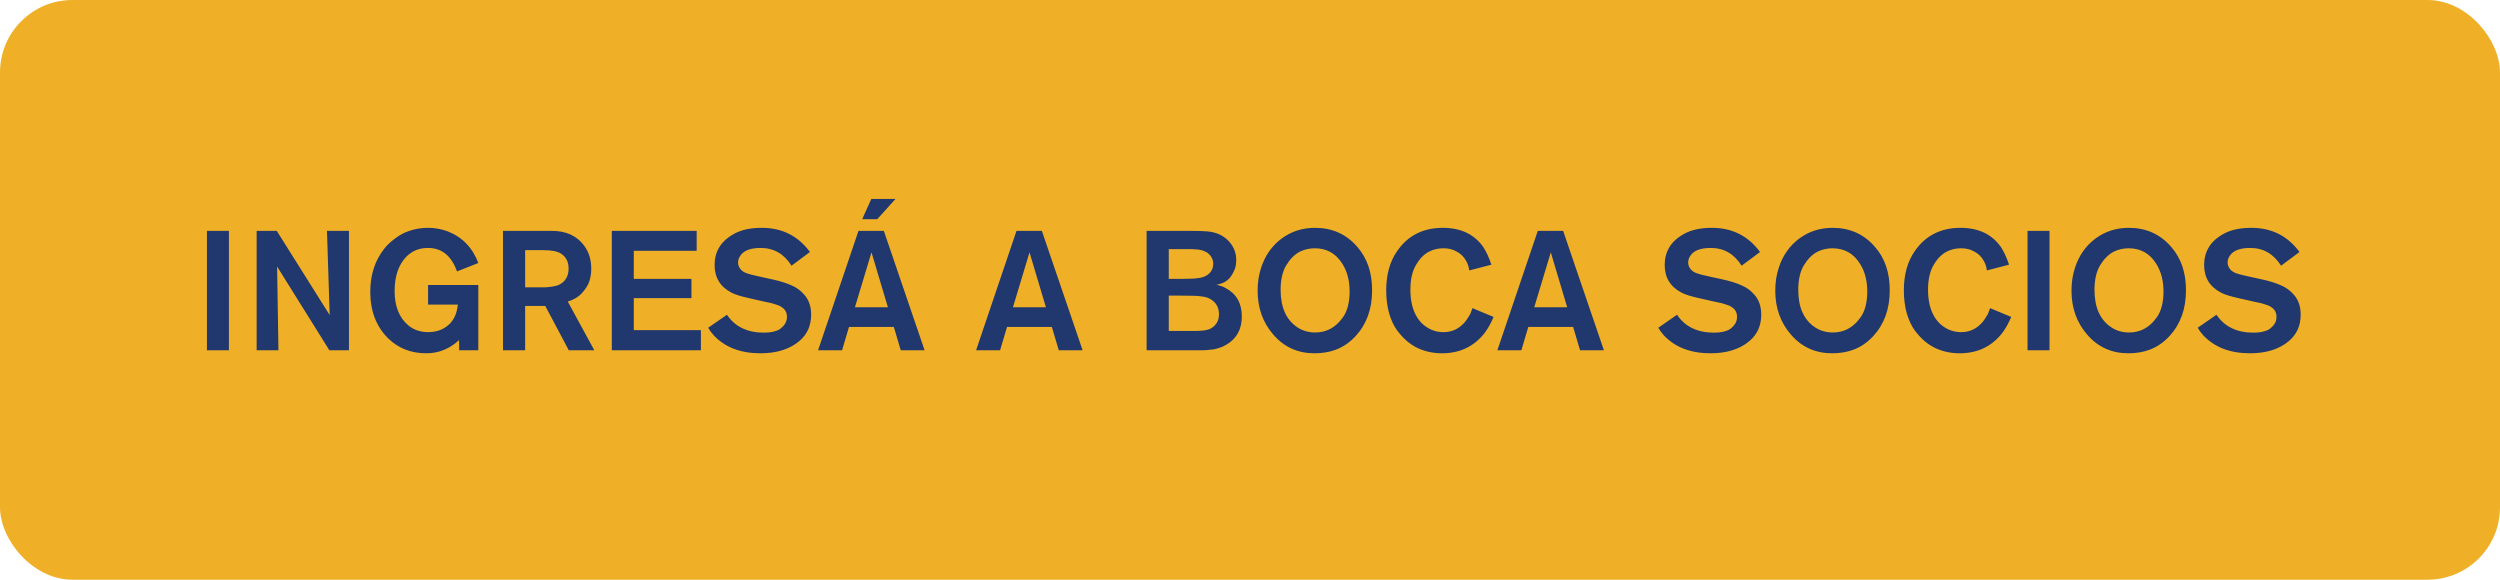 <svg width="207" height="48" viewBox="0 0 207 48" fill="none" xmlns="http://www.w3.org/2000/svg">
<rect width="207" height="48" rx="6" fill="#EFB027"/>
<path d="M18.954 29H17.134V19.116H18.954V29ZM28.894 29H27.27L22.944 22.07L23.056 29H21.25V19.116H22.916L27.298 26.088L27.074 19.116H28.894V29ZM39.604 29H38.022L38.008 28.16C37.224 28.888 36.318 29.252 35.292 29.252C34.032 29.252 32.977 28.837 32.128 28.006C31.148 27.026 30.658 25.743 30.658 24.156C30.658 22.756 31.045 21.566 31.82 20.586C31.96 20.409 32.123 20.236 32.31 20.068C32.496 19.9 32.739 19.718 33.038 19.522C33.336 19.326 33.696 19.167 34.116 19.046C34.536 18.925 34.979 18.864 35.446 18.864C36.006 18.864 36.547 18.962 37.07 19.158C38.283 19.634 39.128 20.507 39.604 21.776L37.84 22.476C37.382 21.179 36.58 20.53 35.432 20.53C34.722 20.53 34.13 20.768 33.654 21.244C33 21.916 32.674 22.868 32.674 24.1C32.674 25.36 33.052 26.307 33.808 26.942C34.256 27.315 34.811 27.502 35.474 27.502C35.978 27.502 36.426 27.381 36.818 27.138C37.219 26.895 37.513 26.55 37.7 26.102C37.793 25.887 37.863 25.593 37.91 25.22H35.446V23.596H39.604V29ZM49.208 29H47.094L45.148 25.332H43.482V29H41.648V19.116H45.694C46.86 19.116 47.747 19.517 48.354 20.32C48.755 20.852 48.956 21.496 48.956 22.252C48.956 22.653 48.895 23.022 48.774 23.358C48.662 23.657 48.461 23.965 48.172 24.282C47.892 24.59 47.504 24.819 47.01 24.968L49.208 29ZM47.08 22.238C47.08 21.687 46.874 21.277 46.464 21.006C46.165 20.81 45.67 20.712 44.98 20.712H43.482V23.792H44.14C44.588 23.792 44.914 23.792 45.12 23.792C45.325 23.783 45.544 23.759 45.778 23.722C46.011 23.685 46.198 23.629 46.338 23.554C46.832 23.283 47.08 22.845 47.08 22.238ZM58.035 29H50.657V19.116H57.684V20.768H52.477V23.092H57.251V24.688H52.477V27.334H58.035V29ZM67.162 26.06C67.162 26.956 66.841 27.679 66.197 28.23C65.394 28.911 64.316 29.252 62.962 29.252C61.329 29.252 60.046 28.762 59.112 27.782C58.916 27.567 58.758 27.353 58.636 27.138L60.191 26.06C60.853 27.049 61.875 27.544 63.257 27.544C63.546 27.544 63.788 27.521 63.984 27.474C64.115 27.446 64.251 27.404 64.391 27.348C64.54 27.292 64.703 27.166 64.88 26.97C65.067 26.765 65.16 26.522 65.16 26.242C65.16 26.009 65.1 25.813 64.978 25.654C64.913 25.57 64.829 25.495 64.727 25.43C64.633 25.355 64.507 25.295 64.349 25.248C64.199 25.192 64.082 25.155 63.998 25.136C63.914 25.108 63.775 25.075 63.578 25.038C63.383 24.991 63.275 24.968 63.257 24.968L62.081 24.702C61.362 24.543 60.862 24.389 60.583 24.24C59.64 23.755 59.169 22.989 59.169 21.944C59.169 21.393 59.294 20.908 59.547 20.488C59.808 20.04 60.233 19.657 60.821 19.34C61.408 19.023 62.16 18.864 63.075 18.864C64.754 18.864 66.085 19.531 67.064 20.866L65.538 22C64.922 21.02 64.069 20.53 62.977 20.53C62.071 20.53 61.488 20.782 61.227 21.286C61.152 21.426 61.114 21.575 61.114 21.734C61.114 21.893 61.157 22.042 61.24 22.182C61.352 22.369 61.525 22.509 61.758 22.602C62.001 22.695 62.393 22.798 62.934 22.91L63.956 23.134C64.554 23.265 65.067 23.423 65.496 23.61C65.926 23.787 66.29 24.049 66.588 24.394C66.971 24.814 67.162 25.369 67.162 26.06ZM74.148 16.47L72.636 18.15H71.39L72.146 16.47H74.148ZM76.556 29H74.582L74.008 27.068H70.298L69.724 29H67.736L71.082 19.116H73.182L76.556 29ZM73.518 25.444L72.16 20.894L70.788 25.444H73.518ZM89.64 29H87.666L87.092 27.068H83.382L82.808 29H80.82L84.166 19.116H86.266L89.64 29ZM86.602 25.444L85.244 20.894L83.872 25.444H86.602ZM102.822 26.2C102.822 27.273 102.388 28.057 101.52 28.552C101.436 28.599 101.348 28.645 101.254 28.692C101.161 28.729 101.077 28.762 101.002 28.79C100.928 28.818 100.834 28.846 100.722 28.874C100.62 28.893 100.536 28.911 100.47 28.93C100.414 28.939 100.321 28.949 100.19 28.958C100.069 28.967 99.985 28.977 99.938 28.986C99.892 28.986 99.794 28.991 99.644 29C99.504 29 99.416 29 99.378 29C99.35 29 99.257 29 99.098 29C98.94 29 98.846 29 98.818 29H94.94V19.116H98.482C99.145 19.116 99.64 19.13 99.966 19.158C100.704 19.223 101.292 19.489 101.73 19.956C102.15 20.404 102.36 20.931 102.36 21.538C102.36 21.687 102.346 21.846 102.318 22.014C102.29 22.182 102.202 22.401 102.052 22.672C101.912 22.943 101.716 23.157 101.464 23.316C101.287 23.428 101.04 23.517 100.722 23.582C101.04 23.647 101.292 23.736 101.478 23.848C102.374 24.324 102.822 25.108 102.822 26.2ZM100.456 21.846C100.456 21.594 100.377 21.365 100.218 21.16C100.162 21.095 100.106 21.039 100.05 20.992C99.994 20.936 99.924 20.889 99.84 20.852C99.766 20.815 99.7 20.787 99.644 20.768C99.588 20.74 99.504 20.717 99.392 20.698C99.29 20.679 99.215 20.665 99.168 20.656C99.122 20.647 99.038 20.642 98.916 20.642C98.795 20.633 98.716 20.628 98.678 20.628C98.65 20.628 98.571 20.628 98.44 20.628C98.31 20.628 98.235 20.628 98.216 20.628H96.774V23.092H97.418C98.072 23.092 98.566 23.083 98.902 23.064C99.49 23.027 99.906 22.877 100.148 22.616C100.354 22.411 100.456 22.154 100.456 21.846ZM100.932 26.032C100.932 25.425 100.666 24.987 100.134 24.716C99.976 24.632 99.77 24.576 99.518 24.548C99.266 24.511 99.047 24.492 98.86 24.492C98.683 24.483 98.333 24.478 97.81 24.478H96.774V27.404H98.846C99.481 27.404 99.915 27.353 100.148 27.25C100.335 27.166 100.494 27.049 100.624 26.9C100.83 26.676 100.932 26.387 100.932 26.032ZM113.609 24.058C113.609 25.589 113.152 26.849 112.237 27.838C111.742 28.37 111.182 28.748 110.557 28.972C110.044 29.159 109.47 29.252 108.835 29.252C107.463 29.252 106.334 28.743 105.447 27.726C104.57 26.727 104.131 25.509 104.131 24.072C104.131 23.381 104.229 22.742 104.425 22.154C104.752 21.155 105.312 20.357 106.105 19.76C106.908 19.163 107.832 18.864 108.877 18.864C110.305 18.864 111.472 19.387 112.377 20.432C113.208 21.375 113.618 22.583 113.609 24.058ZM111.747 24.254C111.766 23.311 111.57 22.513 111.159 21.86C110.627 20.992 109.862 20.558 108.863 20.558C108.415 20.558 107.995 20.656 107.603 20.852C107.174 21.085 106.805 21.459 106.497 21.972C106.189 22.485 106.035 23.162 106.035 24.002C106.035 25.458 106.502 26.494 107.435 27.11C107.864 27.39 108.35 27.53 108.891 27.53C109.302 27.53 109.68 27.451 110.025 27.292C110.482 27.077 110.879 26.727 111.215 26.242C111.551 25.757 111.728 25.094 111.747 24.254ZM123.668 26.242C123.444 26.774 123.196 27.217 122.926 27.572C122.048 28.692 120.872 29.252 119.398 29.252C118.679 29.252 118.016 29.112 117.41 28.832C117.092 28.683 116.794 28.491 116.514 28.258C116.234 28.025 115.954 27.721 115.674 27.348C115.403 26.975 115.184 26.503 115.016 25.934C114.857 25.355 114.778 24.721 114.778 24.03C114.778 22.733 115.081 21.65 115.688 20.782C116.574 19.503 117.834 18.864 119.468 18.864C120.942 18.864 122.053 19.387 122.8 20.432C123.061 20.824 123.29 21.319 123.486 21.916L121.652 22.392C121.624 22.121 121.54 21.86 121.4 21.608C121.213 21.263 120.947 21.001 120.602 20.824C120.266 20.637 119.897 20.549 119.496 20.558C119.085 20.558 118.702 20.647 118.348 20.824C117.918 21.039 117.55 21.412 117.242 21.944C116.934 22.467 116.78 23.148 116.78 23.988C116.78 24.94 116.976 25.719 117.368 26.326C117.573 26.634 117.811 26.877 118.082 27.054C118.511 27.353 118.992 27.502 119.524 27.502C120.252 27.502 120.858 27.203 121.344 26.606C121.418 26.513 121.549 26.312 121.736 26.004C121.782 25.892 121.843 25.729 121.918 25.514L123.668 26.242ZM132.802 29H130.828L130.254 27.068H126.544L125.97 29H123.982L127.328 19.116H129.428L132.802 29ZM129.764 25.444L128.406 20.894L127.034 25.444H129.764ZM145.83 26.06C145.83 26.956 145.508 27.679 144.864 28.23C144.062 28.911 142.984 29.252 141.63 29.252C139.997 29.252 138.714 28.762 137.78 27.782C137.584 27.567 137.426 27.353 137.304 27.138L138.858 26.06C139.521 27.049 140.543 27.544 141.924 27.544C142.214 27.544 142.456 27.521 142.652 27.474C142.783 27.446 142.918 27.404 143.058 27.348C143.208 27.292 143.371 27.166 143.548 26.97C143.735 26.765 143.828 26.522 143.828 26.242C143.828 26.009 143.768 25.813 143.646 25.654C143.581 25.57 143.497 25.495 143.394 25.43C143.301 25.355 143.175 25.295 143.016 25.248C142.867 25.192 142.75 25.155 142.666 25.136C142.582 25.108 142.442 25.075 142.246 25.038C142.05 24.991 141.943 24.968 141.924 24.968L140.748 24.702C140.03 24.543 139.53 24.389 139.25 24.24C138.308 23.755 137.836 22.989 137.836 21.944C137.836 21.393 137.962 20.908 138.214 20.488C138.476 20.04 138.9 19.657 139.488 19.34C140.076 19.023 140.828 18.864 141.742 18.864C143.422 18.864 144.752 19.531 145.732 20.866L144.206 22C143.59 21.02 142.736 20.53 141.644 20.53C140.739 20.53 140.156 20.782 139.894 21.286C139.82 21.426 139.782 21.575 139.782 21.734C139.782 21.893 139.824 22.042 139.908 22.182C140.02 22.369 140.193 22.509 140.426 22.602C140.669 22.695 141.061 22.798 141.602 22.91L142.624 23.134C143.222 23.265 143.735 23.423 144.164 23.61C144.594 23.787 144.958 24.049 145.256 24.394C145.639 24.814 145.83 25.369 145.83 26.06ZM156.47 24.058C156.47 25.589 156.013 26.849 155.098 27.838C154.604 28.37 154.044 28.748 153.418 28.972C152.905 29.159 152.331 29.252 151.696 29.252C150.324 29.252 149.195 28.743 148.308 27.726C147.431 26.727 146.992 25.509 146.992 24.072C146.992 23.381 147.09 22.742 147.286 22.154C147.613 21.155 148.173 20.357 148.966 19.76C149.769 19.163 150.693 18.864 151.738 18.864C153.166 18.864 154.333 19.387 155.238 20.432C156.069 21.375 156.48 22.583 156.47 24.058ZM154.608 24.254C154.627 23.311 154.431 22.513 154.02 21.86C153.488 20.992 152.723 20.558 151.724 20.558C151.276 20.558 150.856 20.656 150.464 20.852C150.035 21.085 149.666 21.459 149.358 21.972C149.05 22.485 148.896 23.162 148.896 24.002C148.896 25.458 149.363 26.494 150.296 27.11C150.726 27.39 151.211 27.53 151.752 27.53C152.163 27.53 152.541 27.451 152.886 27.292C153.344 27.077 153.74 26.727 154.076 26.242C154.412 25.757 154.59 25.094 154.608 24.254ZM166.529 26.242C166.305 26.774 166.058 27.217 165.787 27.572C164.91 28.692 163.734 29.252 162.259 29.252C161.54 29.252 160.878 29.112 160.271 28.832C159.954 28.683 159.655 28.491 159.375 28.258C159.095 28.025 158.815 27.721 158.535 27.348C158.264 26.975 158.045 26.503 157.877 25.934C157.718 25.355 157.639 24.721 157.639 24.03C157.639 22.733 157.942 21.65 158.549 20.782C159.436 19.503 160.696 18.864 162.329 18.864C163.804 18.864 164.914 19.387 165.661 20.432C165.922 20.824 166.151 21.319 166.347 21.916L164.513 22.392C164.485 22.121 164.401 21.86 164.261 21.608C164.074 21.263 163.808 21.001 163.463 20.824C163.127 20.637 162.758 20.549 162.357 20.558C161.946 20.558 161.564 20.647 161.209 20.824C160.78 21.039 160.411 21.412 160.103 21.944C159.795 22.467 159.641 23.148 159.641 23.988C159.641 24.94 159.837 25.719 160.229 26.326C160.434 26.634 160.672 26.877 160.943 27.054C161.372 27.353 161.853 27.502 162.385 27.502C163.113 27.502 163.72 27.203 164.205 26.606C164.28 26.513 164.41 26.312 164.597 26.004C164.644 25.892 164.704 25.729 164.779 25.514L166.529 26.242ZM169.7 29H167.88V19.116H169.7V29ZM180.998 24.058C180.998 25.589 180.54 26.849 179.626 27.838C179.131 28.37 178.571 28.748 177.946 28.972C177.432 29.159 176.858 29.252 176.224 29.252C174.852 29.252 173.722 28.743 172.836 27.726C171.958 26.727 171.52 25.509 171.52 24.072C171.52 23.381 171.618 22.742 171.814 22.154C172.14 21.155 172.7 20.357 173.494 19.76C174.296 19.163 175.22 18.864 176.266 18.864C177.694 18.864 178.86 19.387 179.766 20.432C180.596 21.375 181.007 22.583 180.998 24.058ZM179.136 24.254C179.154 23.311 178.958 22.513 178.548 21.86C178.016 20.992 177.25 20.558 176.252 20.558C175.804 20.558 175.384 20.656 174.992 20.852C174.562 21.085 174.194 21.459 173.886 21.972C173.578 22.485 173.424 23.162 173.424 24.002C173.424 25.458 173.89 26.494 174.824 27.11C175.253 27.39 175.738 27.53 176.28 27.53C176.69 27.53 177.068 27.451 177.414 27.292C177.871 27.077 178.268 26.727 178.604 26.242C178.94 25.757 179.117 25.094 179.136 24.254ZM190.496 26.06C190.496 26.956 190.174 27.679 189.53 28.23C188.728 28.911 187.65 29.252 186.296 29.252C184.663 29.252 183.38 28.762 182.446 27.782C182.25 27.567 182.092 27.353 181.97 27.138L183.524 26.06C184.187 27.049 185.209 27.544 186.59 27.544C186.88 27.544 187.122 27.521 187.318 27.474C187.449 27.446 187.584 27.404 187.724 27.348C187.874 27.292 188.037 27.166 188.214 26.97C188.401 26.765 188.494 26.522 188.494 26.242C188.494 26.009 188.434 25.813 188.312 25.654C188.247 25.57 188.163 25.495 188.06 25.43C187.967 25.355 187.841 25.295 187.682 25.248C187.533 25.192 187.416 25.155 187.332 25.136C187.248 25.108 187.108 25.075 186.912 25.038C186.716 24.991 186.609 24.968 186.59 24.968L185.414 24.702C184.696 24.543 184.196 24.389 183.916 24.24C182.974 23.755 182.502 22.989 182.502 21.944C182.502 21.393 182.628 20.908 182.88 20.488C183.142 20.04 183.566 19.657 184.154 19.34C184.742 19.023 185.494 18.864 186.408 18.864C188.088 18.864 189.418 19.531 190.398 20.866L188.872 22C188.256 21.02 187.402 20.53 186.31 20.53C185.405 20.53 184.822 20.782 184.56 21.286C184.486 21.426 184.448 21.575 184.448 21.734C184.448 21.893 184.49 22.042 184.574 22.182C184.686 22.369 184.859 22.509 185.092 22.602C185.335 22.695 185.727 22.798 186.268 22.91L187.29 23.134C187.888 23.265 188.401 23.423 188.83 23.61C189.26 23.787 189.624 24.049 189.922 24.394C190.305 24.814 190.496 25.369 190.496 26.06Z" fill="#20386D"/>
</svg>
